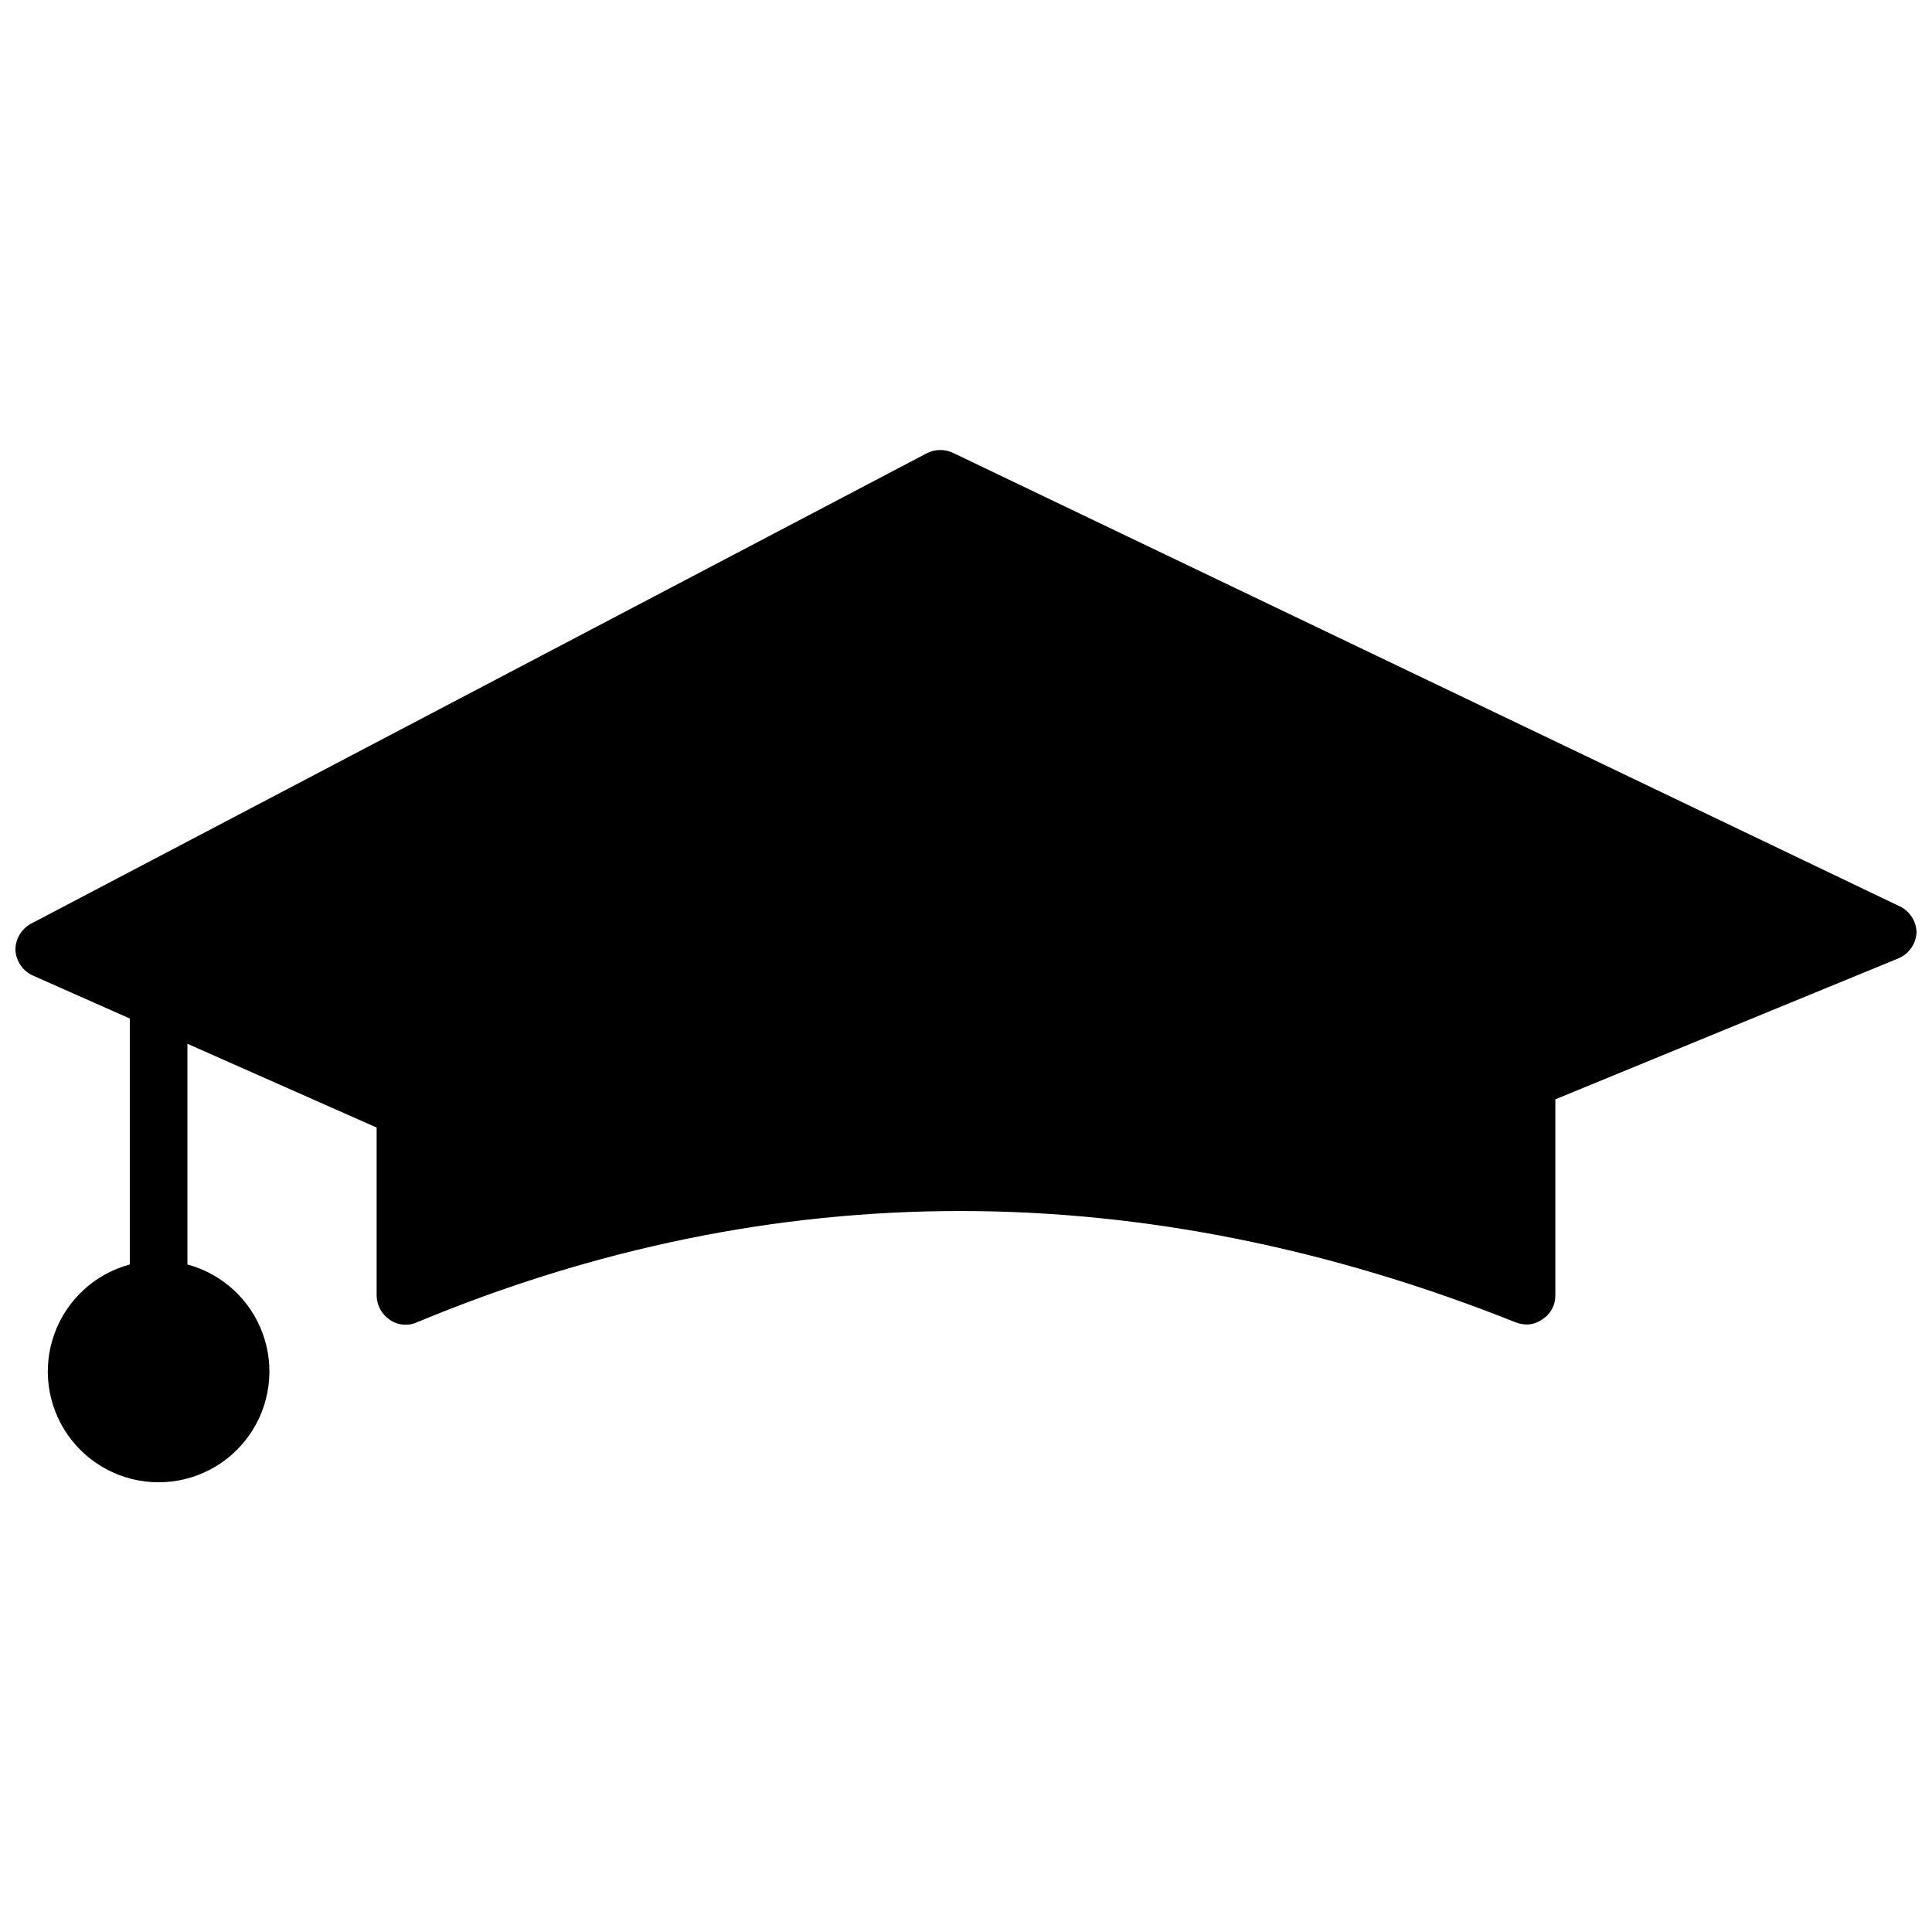 <?xml version="1.0" encoding="UTF-8"?>
<!-- Uploaded to: ICON Repo, www.svgrepo.com, Generator: ICON Repo Mixer Tools -->
<svg width="800px" height="800px" version="1.1" viewBox="144 144 512 512" xmlns="http://www.w3.org/2000/svg">
 <defs>
  <clipPath id="a">
   <path d="m148.09 263h503.81v274h-503.81z"/>
  </clipPath>
 </defs>
 <g clip-path="url(#a)">
  <path d="m647.57 384.25-250.96-120.21c-2.164-1.043-4.684-1.043-6.848 0l-237.58 124.77c-2.531 1.383-4.102 4.043-4.094 6.926 0.141 2.934 1.902 5.543 4.566 6.769l25.742 11.414v65.184c-9.246 2.488-16.699 9.332-19.965 18.332-3.269 9-1.941 19.031 3.555 26.871 5.496 7.844 14.469 12.512 24.043 12.512 9.578 0 18.551-4.668 24.047-12.512 5.496-7.84 6.824-17.871 3.555-26.871-3.266-9-10.719-15.844-19.965-18.332v-58.488l50.145 22.199v44.633c0.074 2.535 1.363 4.879 3.465 6.297 2.098 1.477 4.816 1.742 7.164 0.707 94.465-39.359 192.47-39.359 291.27 0 0.906 0.336 1.863 0.523 2.832 0.555 1.535 0 3.023-0.5 4.25-1.418 2.125-1.355 3.402-3.703 3.387-6.219v-52.035l91-37.391c2.75-1.199 4.582-3.856 4.723-6.852-0.066-2.906-1.73-5.539-4.328-6.848z"/>
 </g>
</svg>